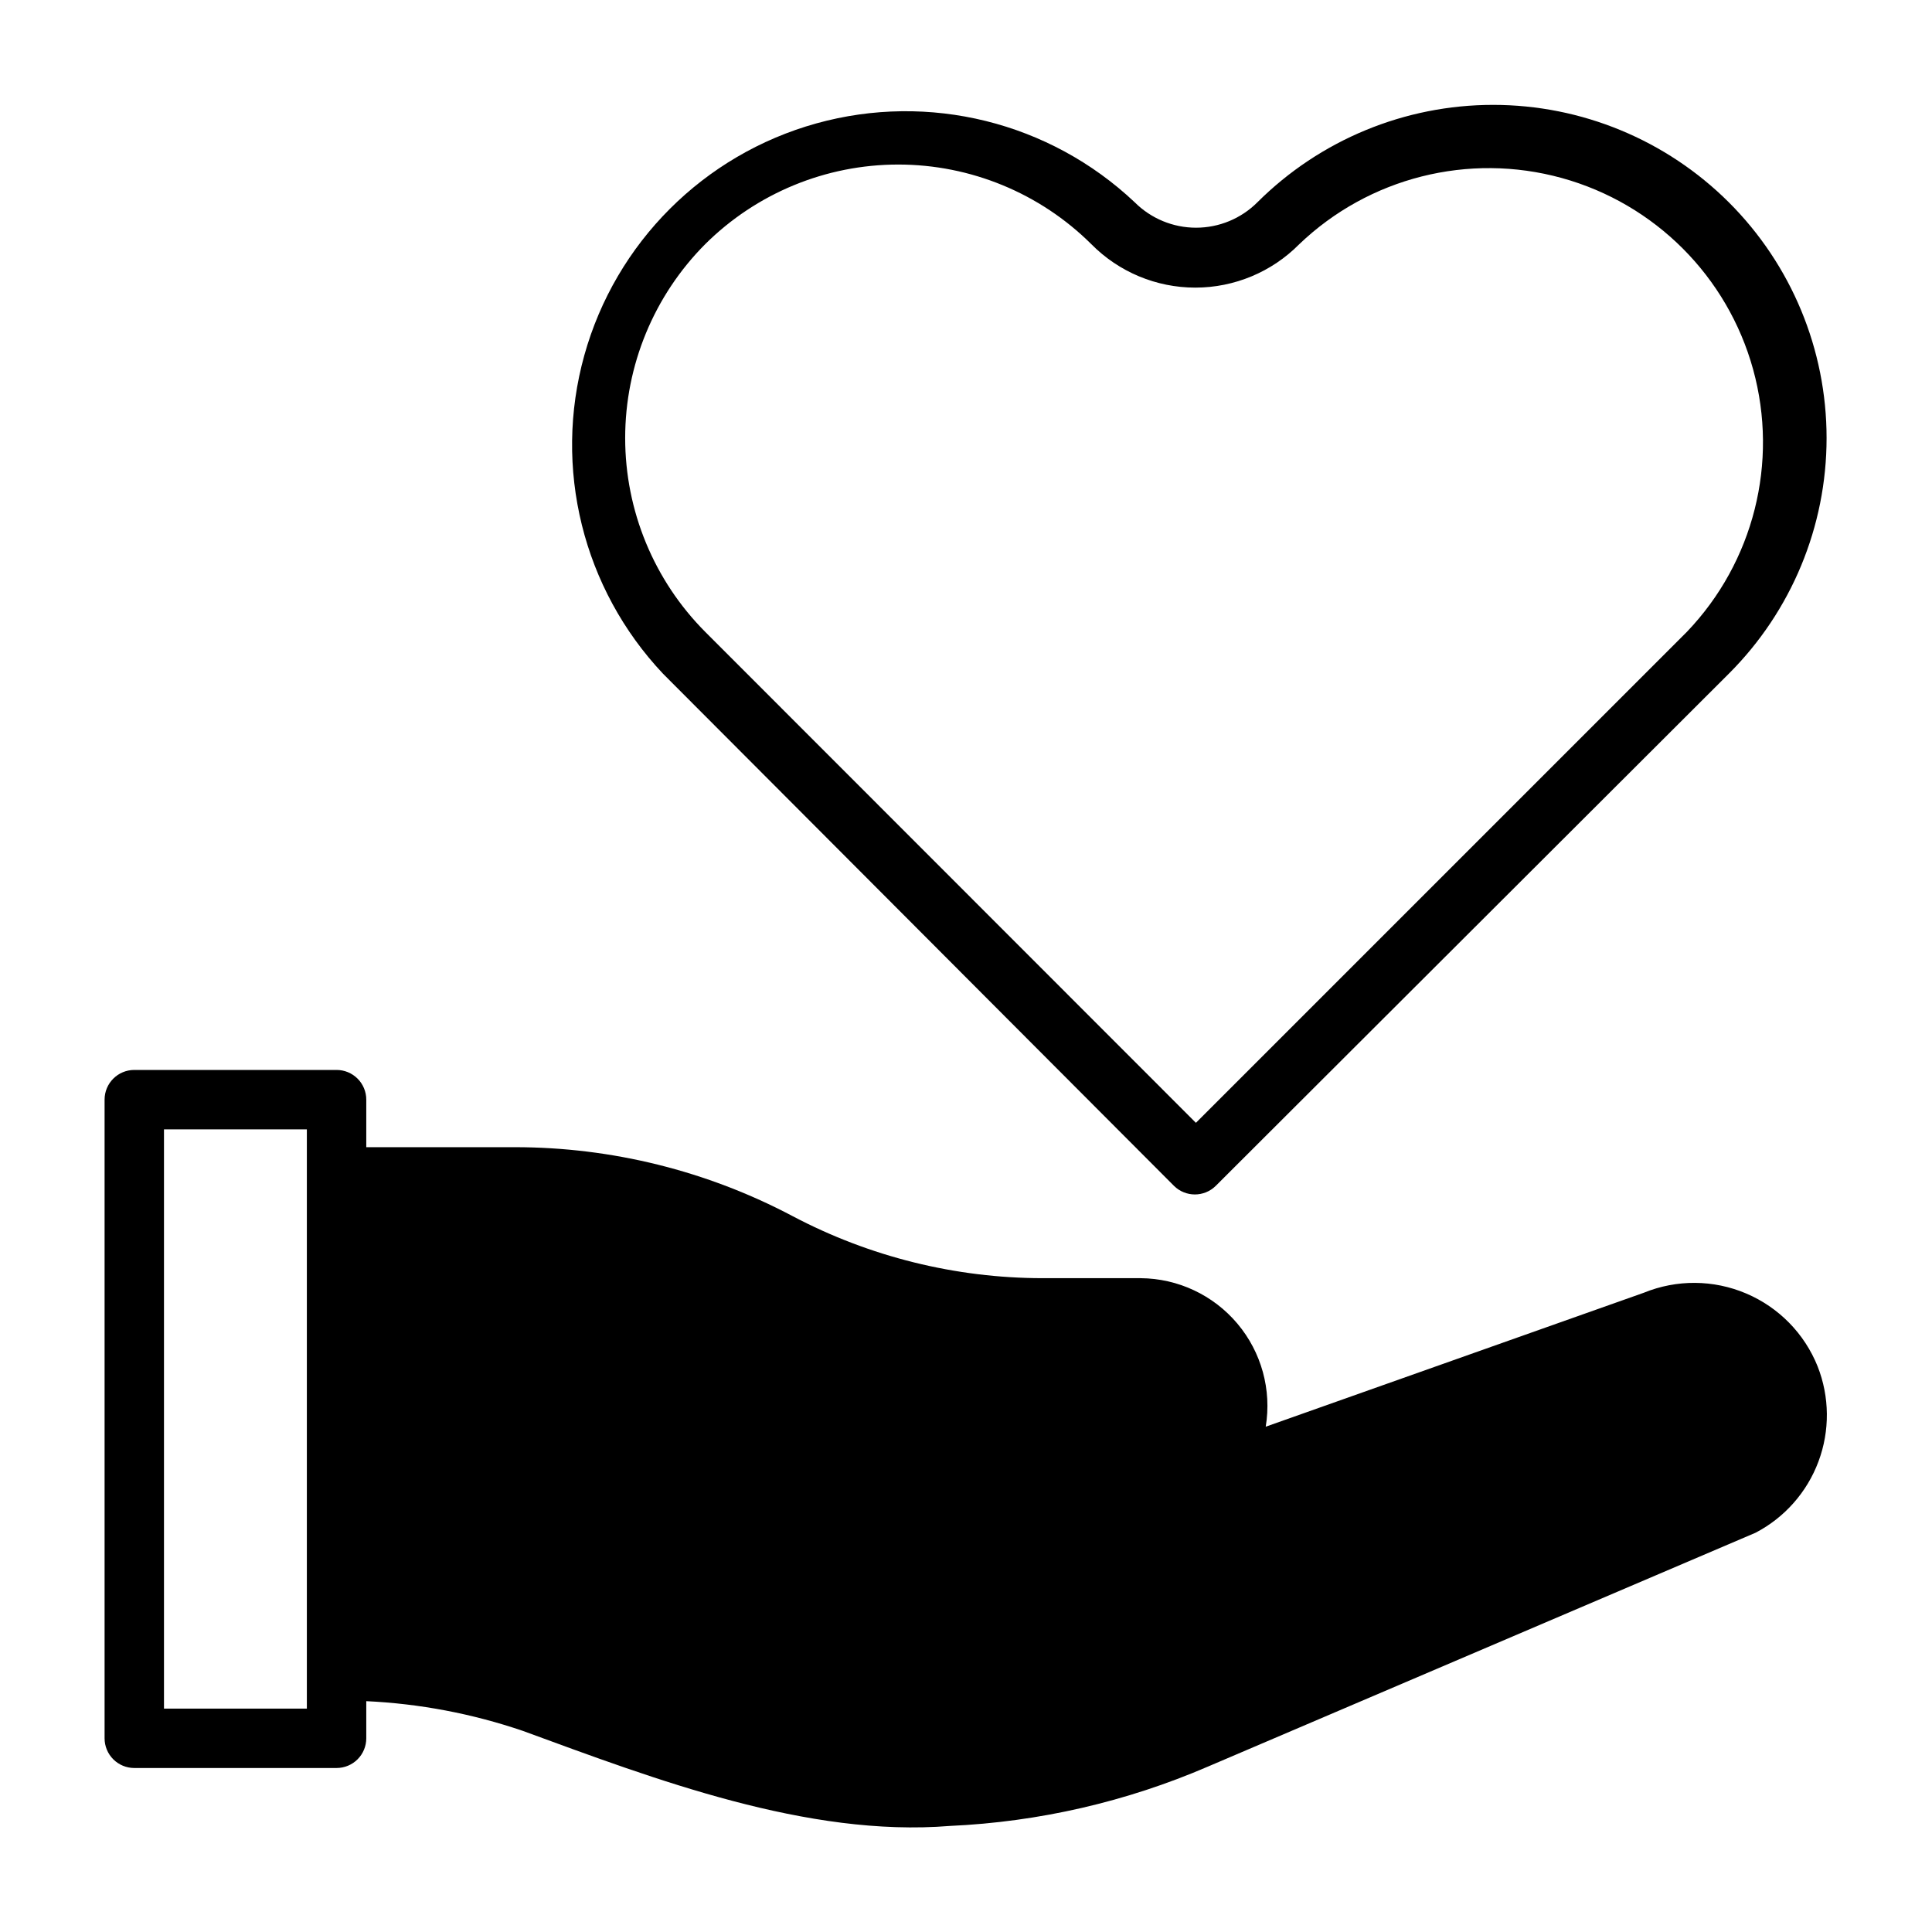 <?xml version="1.0" encoding="UTF-8"?>
<!-- Uploaded to: SVG Repo, www.svgrepo.com, Generator: SVG Repo Mixer Tools -->
<svg fill="#000000" width="800px" height="800px" version="1.1" viewBox="144 144 512 512" xmlns="http://www.w3.org/2000/svg">
 <g>
  <path d="m455.1 458.25c3.07 3.055 8.031 3.055 11.102 0l135.95-135.71c16.59-16.555 25.91-39.031 25.91-62.465 0-23.438-9.32-45.91-25.91-62.465-16.586-16.531-39.047-25.816-62.465-25.816s-45.879 9.285-62.465 25.816c-4.309 4.312-10.156 6.734-16.254 6.734s-11.945-2.422-16.258-6.734c-22.52-21.27-54.527-29.199-84.375-20.906-29.844 8.297-53.168 31.609-61.484 61.449-8.312 29.836-0.402 61.852 20.852 84.387zm-124.22-249.54c13.598-13.516 31.992-21.105 51.168-21.105 19.172 0 37.57 7.59 51.168 21.105 7.277 7.367 17.199 11.512 27.551 11.512 10.355 0 20.277-4.144 27.555-11.512 18.48-17.68 44.895-24.34 69.551-17.539 24.652 6.801 43.918 26.062 50.719 50.719s0.141 51.07-17.543 69.551l-130.12 130.12-130.05-130.12c-13.582-13.645-21.203-32.113-21.203-51.363 0-19.254 7.621-37.719 21.203-51.367z"/>
  <path d="m625.69 506.11c-3.492-8.715-10.32-15.672-18.965-19.336-8.645-3.668-18.391-3.734-27.086-0.188l-100.21 35.504c1.613-9.766-1.129-19.742-7.504-27.312s-15.742-11.973-25.637-12.047h-25.977c-23.102-0.02-45.852-5.668-66.281-16.453-22.68-11.996-47.949-18.266-73.605-18.262h-39.359v-12.598c0-2.086-0.828-4.09-2.305-5.566-1.477-1.477-3.481-2.305-5.566-2.305h-53.609c-4.348 0-7.871 3.523-7.871 7.871v169.25c0 2.086 0.828 4.09 2.305 5.566 1.477 1.477 3.477 2.305 5.566 2.305h53.609c2.086 0 4.09-0.828 5.566-2.305 1.477-1.477 2.305-3.481 2.305-5.566v-9.84c14.129 0.656 28.098 3.309 41.484 7.871 35.031 12.832 75.414 28.262 113.2 25.191 23.57-1.066 46.746-6.402 68.41-15.746l145.08-61.953c7.699-4.019 13.641-10.746 16.676-18.887 3.039-8.137 2.957-17.113-0.227-25.195zm-400.37 90.688h-37.863v-153.51h37.863z"/>
 </g>
</svg>